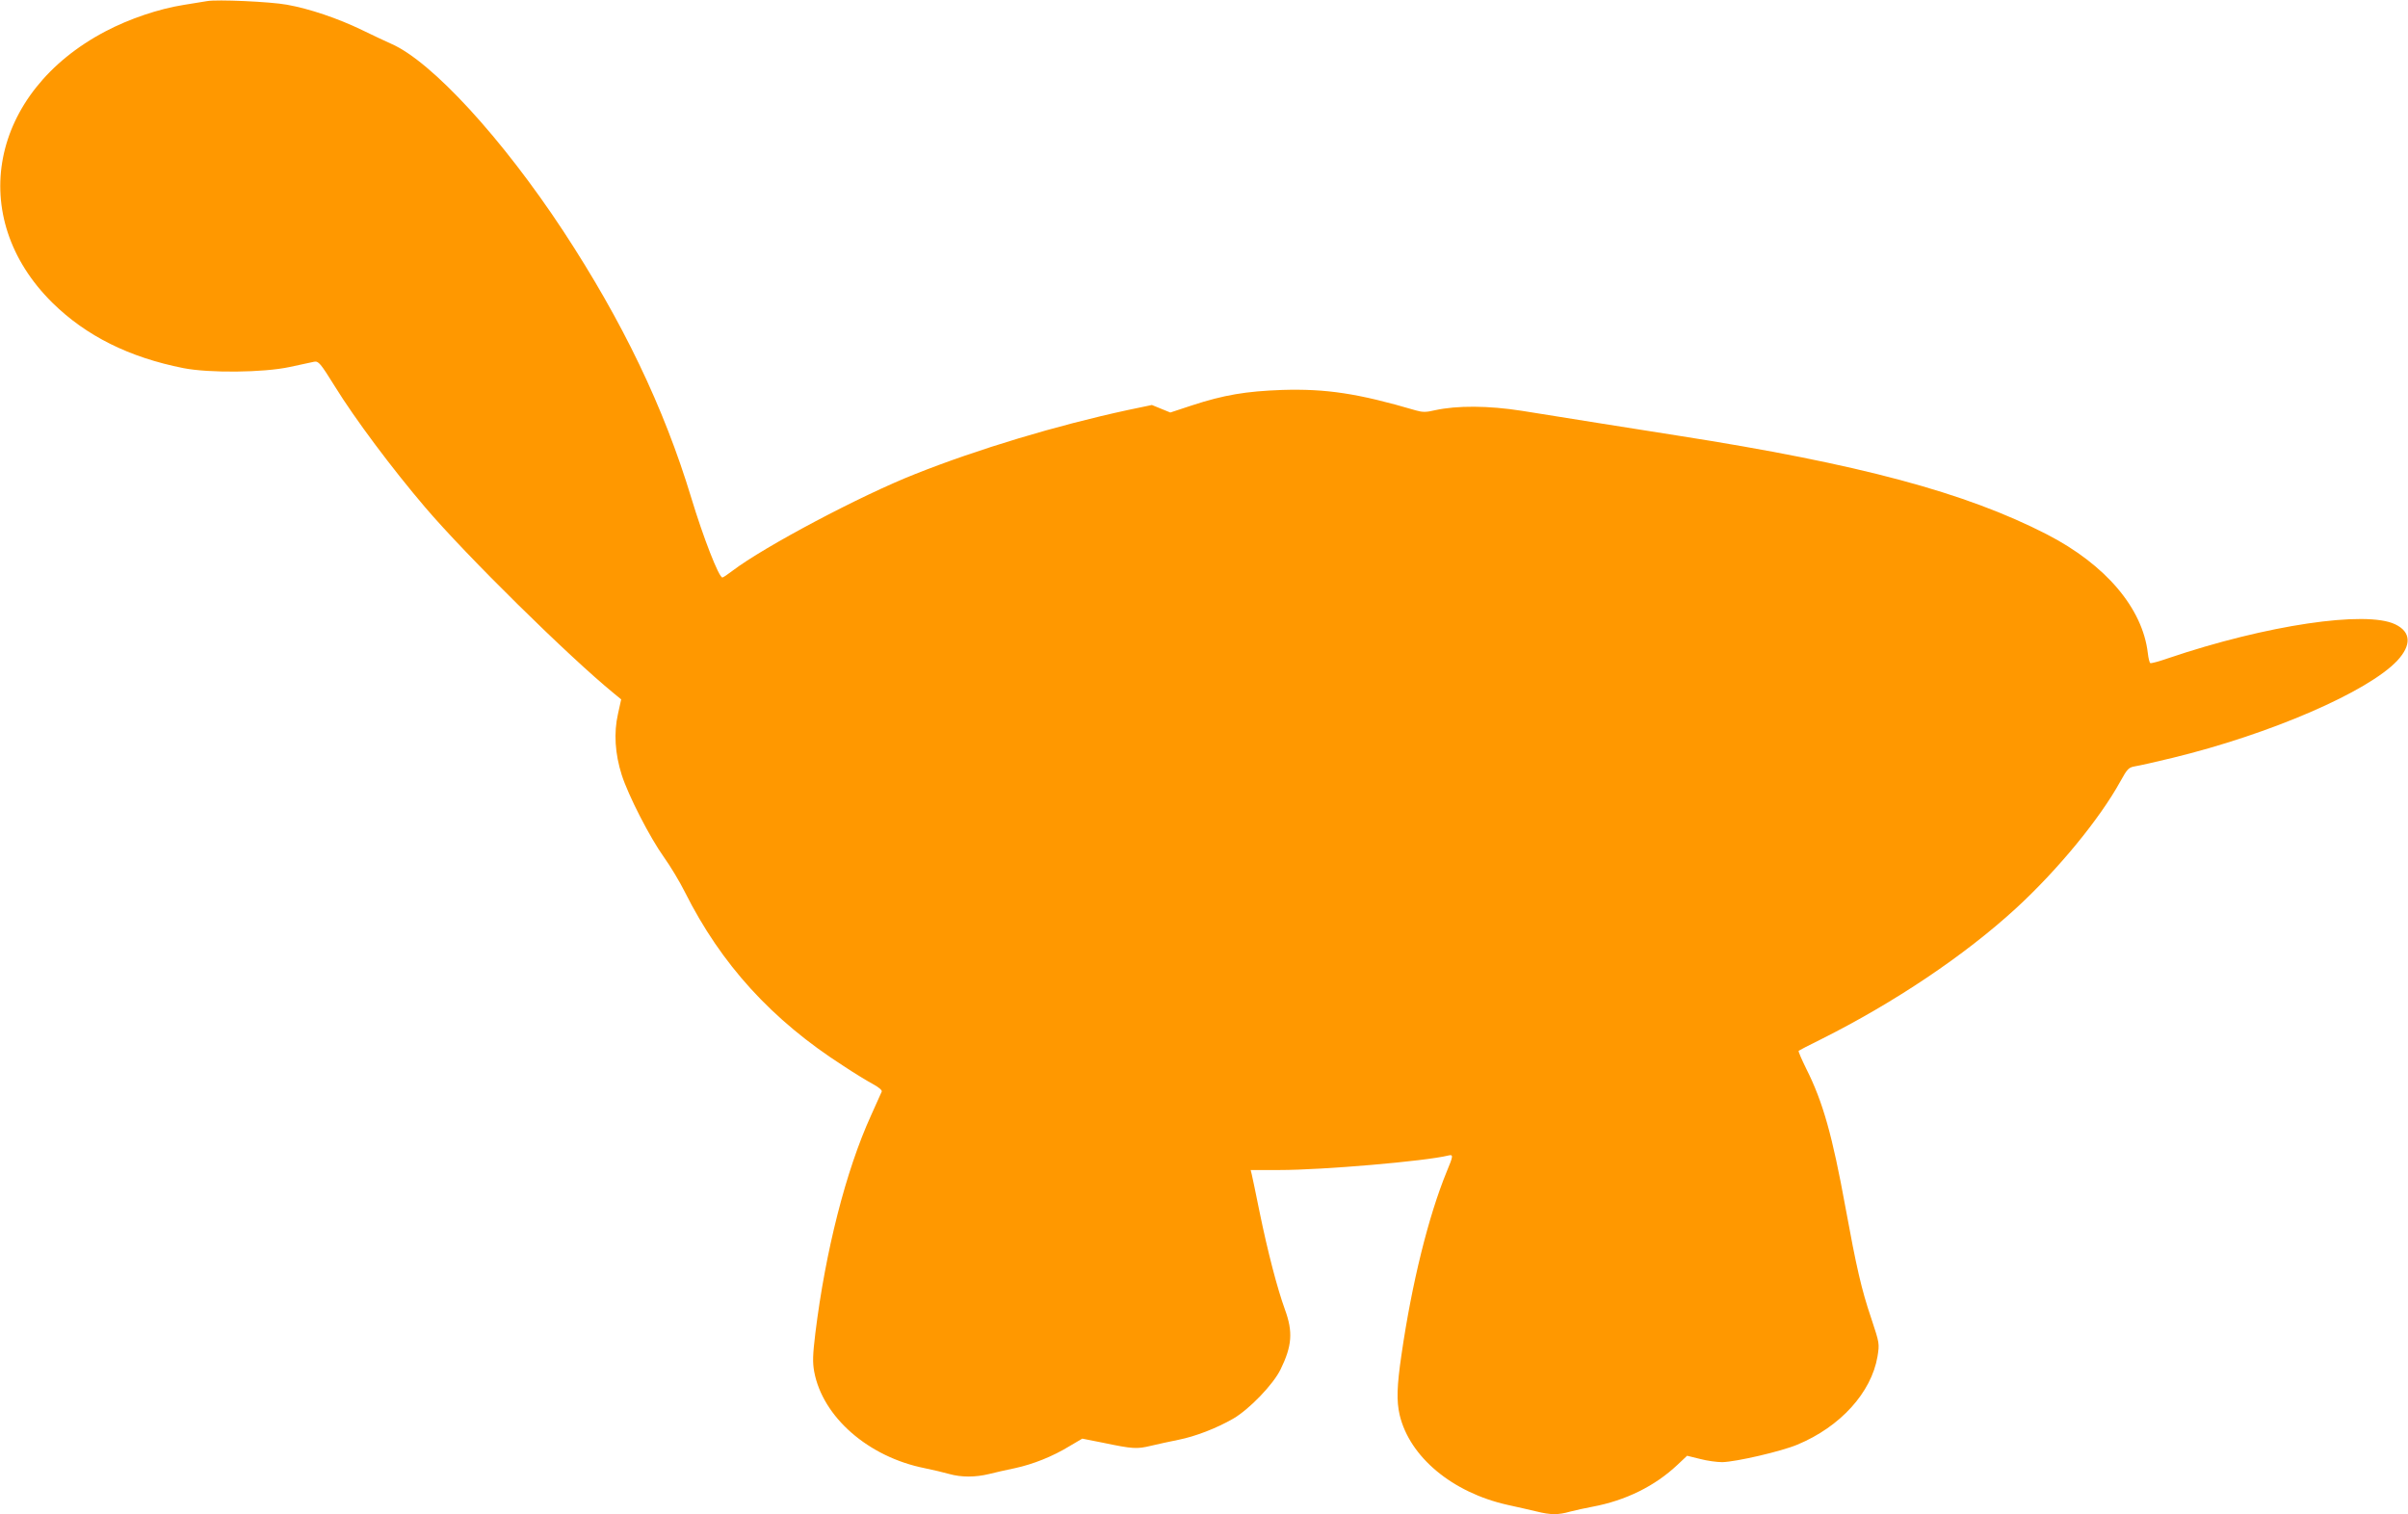 <?xml version="1.0" standalone="no"?>
<!DOCTYPE svg PUBLIC "-//W3C//DTD SVG 20010904//EN"
 "http://www.w3.org/TR/2001/REC-SVG-20010904/DTD/svg10.dtd">
<svg version="1.0" xmlns="http://www.w3.org/2000/svg"
 width="1280pt" height="805pt" viewBox="0 0 1280 805"
 preserveAspectRatio="xMidYMid meet">
<g transform="translate(0,805) scale(0.1,-0.1)"
fill="#ff9800" stroke="none">
<path d="M1100 8044 c-14 -2 -69 -11 -123 -20 -133 -21 -290 -74 -417 -141
-614 -323 -743 -987 -281 -1443 179 -176 408 -290 696 -347 138 -27 426 -24
565 6 58 13 116 25 130 28 23 4 33 -7 110 -131 106 -172 305 -438 480 -643
218 -256 763 -793 1003 -989 l39 -32 -17 -77 c-23 -101 -16 -212 20 -325 35
-109 149 -332 225 -438 33 -46 83 -129 111 -185 192 -383 462 -680 843 -924
57 -38 128 -81 156 -96 30 -16 50 -33 47 -40 -3 -7 -29 -64 -57 -127 -134
-294 -242 -721 -296 -1158 -14 -116 -15 -154 -6 -204 45 -241 287 -453 587
-513 44 -9 103 -23 131 -31 64 -18 138 -18 212 0 31 8 93 22 137 31 97 21 200
62 290 117 l68 40 111 -22 c158 -33 179 -34 254 -16 37 9 103 23 147 32 90 18
201 61 290 112 86 50 213 182 252 262 61 125 67 199 23 319 -40 110 -91 305
-135 520 -19 95 -38 184 -41 197 l-6 24 153 0 c231 0 776 47 897 77 28 7 28 0
-8 -86 -97 -237 -185 -592 -240 -971 -25 -169 -27 -248 -10 -322 53 -223 279
-412 573 -478 51 -11 120 -27 154 -35 76 -19 116 -19 179 -1 27 7 81 19 119
26 176 33 331 109 452 223 l51 48 69 -17 c37 -10 91 -17 118 -17 75 2 313 57
399 93 229 95 393 277 426 468 11 70 11 70 -33 203 -52 153 -79 272 -137 589
-70 384 -120 562 -208 737 -25 51 -44 94 -41 97 2 2 56 30 119 61 391 196 762
445 1036 696 224 206 446 477 555 675 37 67 44 74 77 80 20 3 110 23 200 45
519 126 1039 351 1195 517 77 83 73 153 -11 193 -155 75 -687 -4 -1206 -180
-49 -17 -92 -29 -96 -26 -4 2 -10 26 -13 53 -28 239 -224 470 -536 631 -434
223 -996 374 -1961 525 -197 31 -601 95 -830 132 -179 28 -344 29 -463 3 -46
-11 -65 -11 -100 -1 -309 91 -478 116 -712 109 -192 -7 -308 -26 -482 -83
l-112 -37 -49 20 -49 20 -129 -27 c-375 -81 -795 -207 -1129 -340 -292 -115
-804 -387 -971 -514 -26 -20 -50 -36 -54 -36 -19 0 -102 214 -165 422 -146
483 -366 940 -681 1420 -324 492 -699 901 -914 995 -30 13 -101 47 -157 74
-126 61 -279 113 -398 134 -86 16 -373 29 -425 19z"/>
</g>
</svg>
